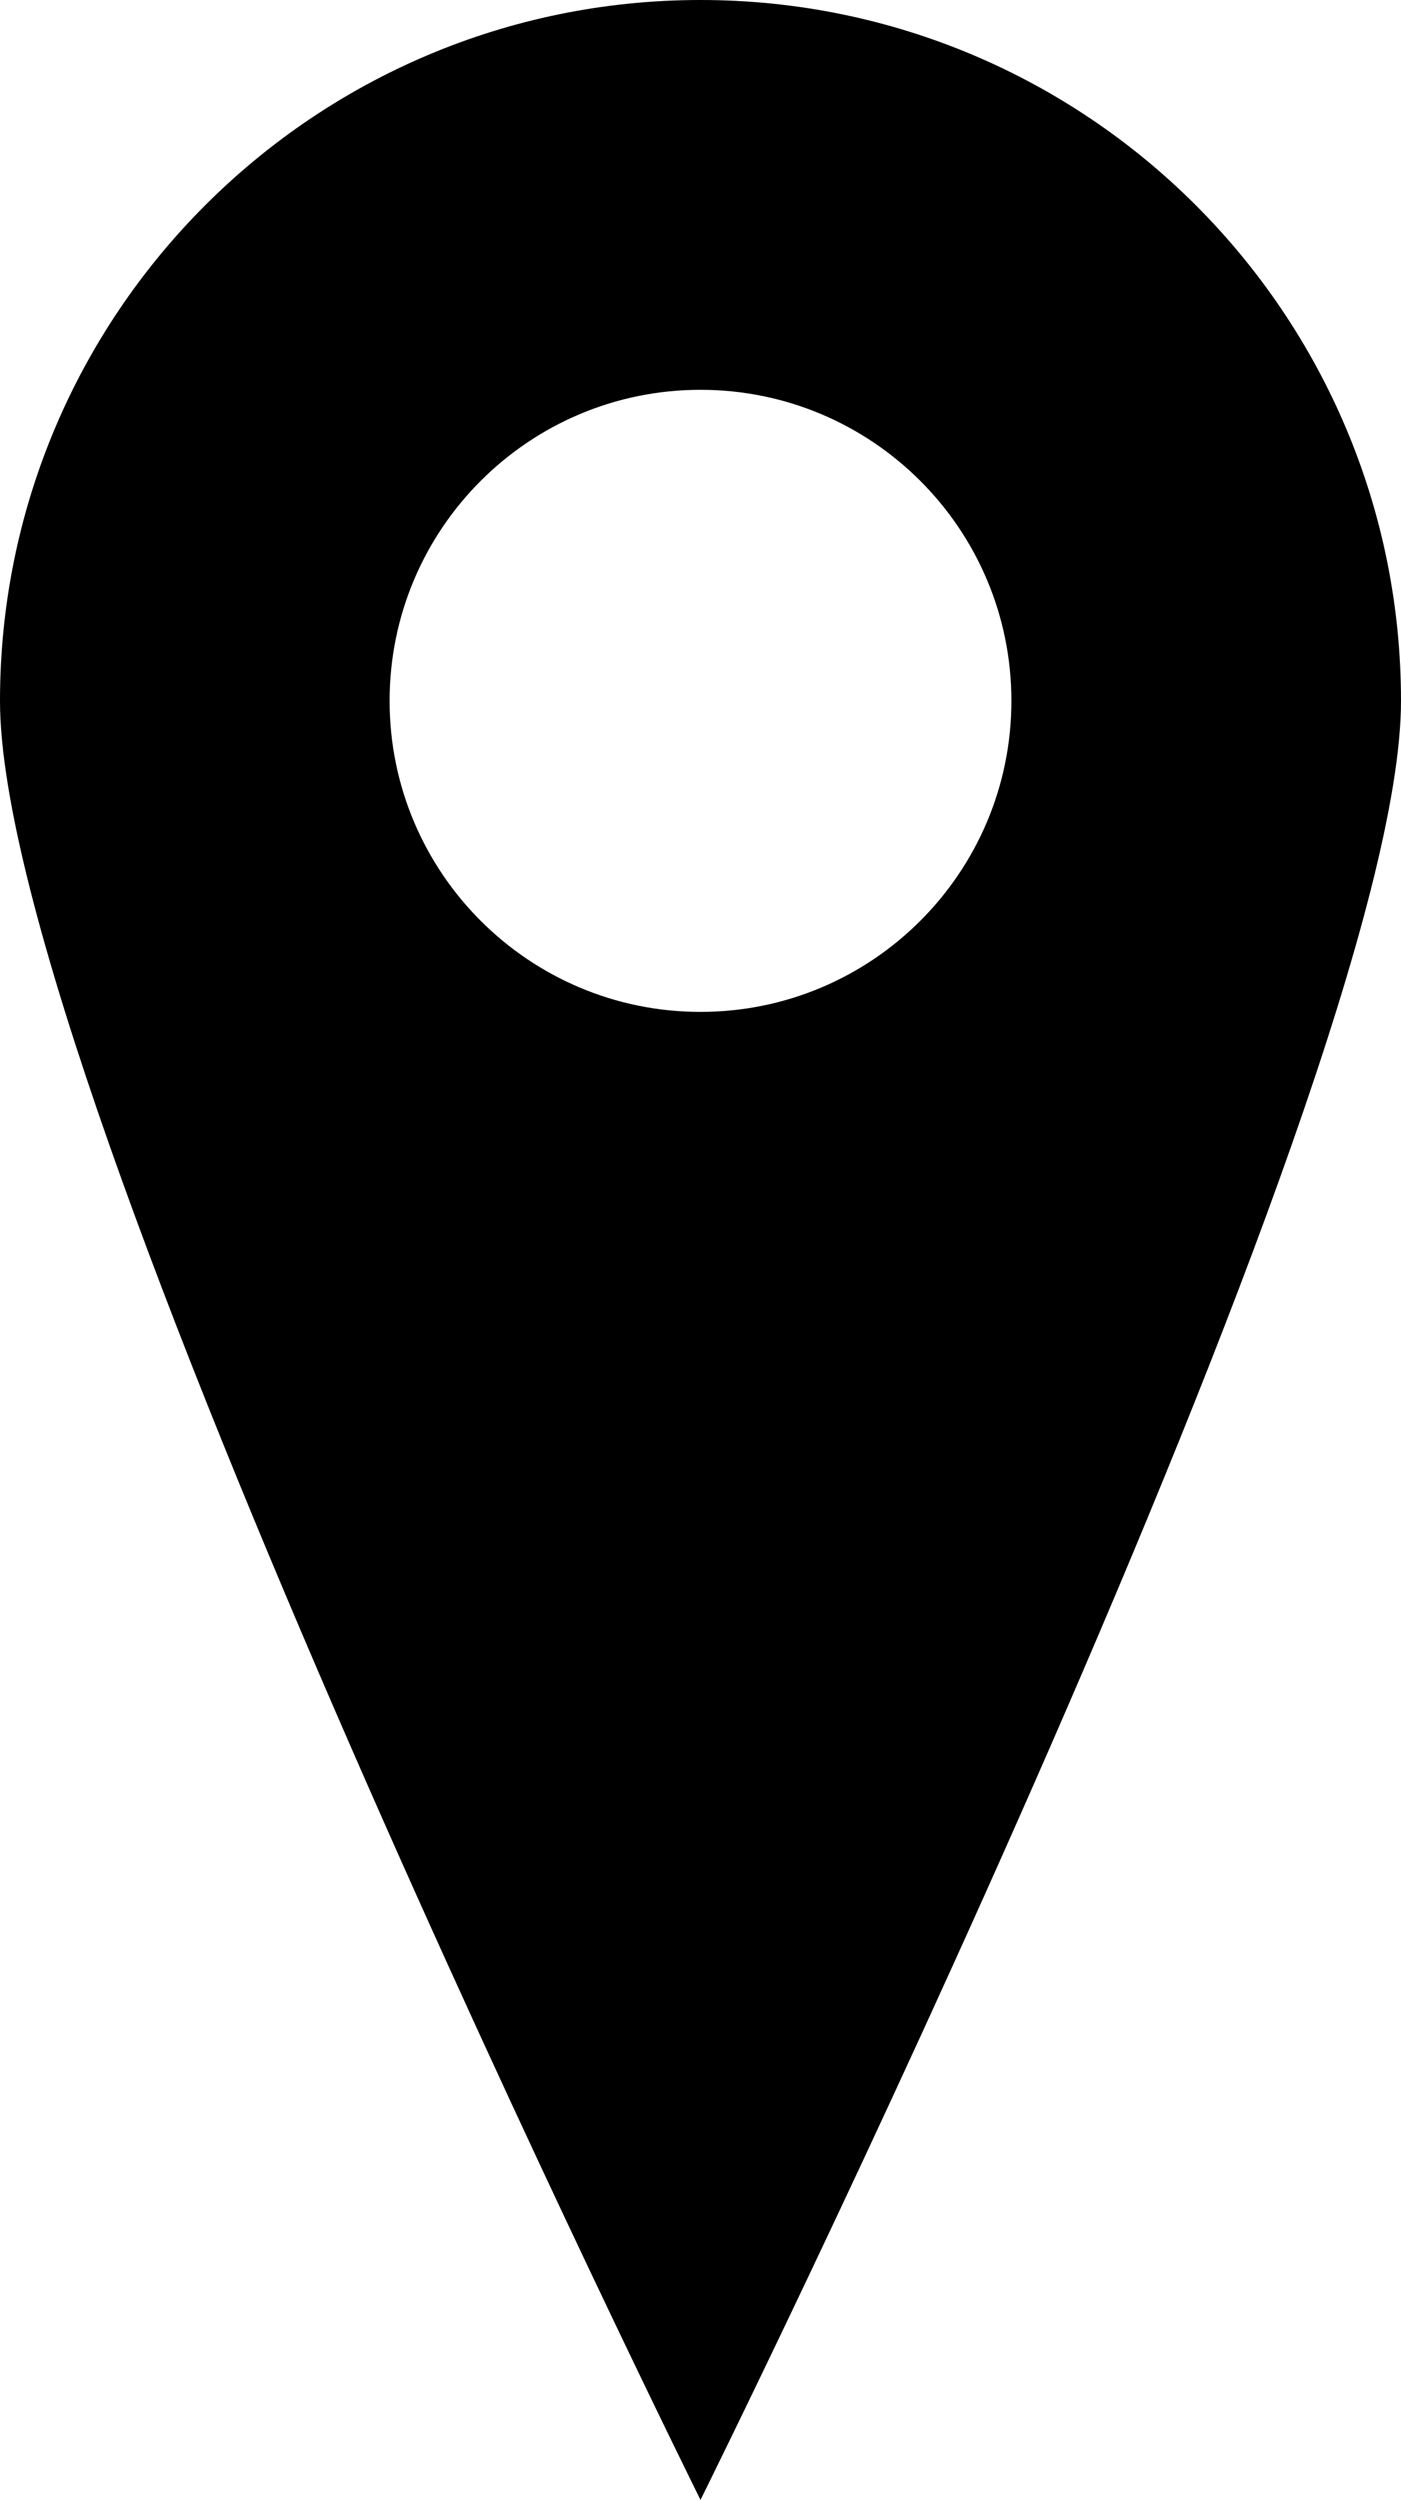 <svg version="1.0" xmlns="http://www.w3.org/2000/svg" width="56.068" height="100" xml:space="preserve"><path d="M28.034 0C12.552 0 0 12.552 0 28.034S28.034 100 28.034 100s28.034-56.483 28.034-71.966S43.517 0 28.034 0zm0 40.477c-6.871 0-12.442-5.572-12.442-12.442 0-6.872 5.571-12.442 12.442-12.442 6.872 0 12.442 5.57 12.442 12.442.001 6.87-5.57 12.442-12.442 12.442z"/></svg>